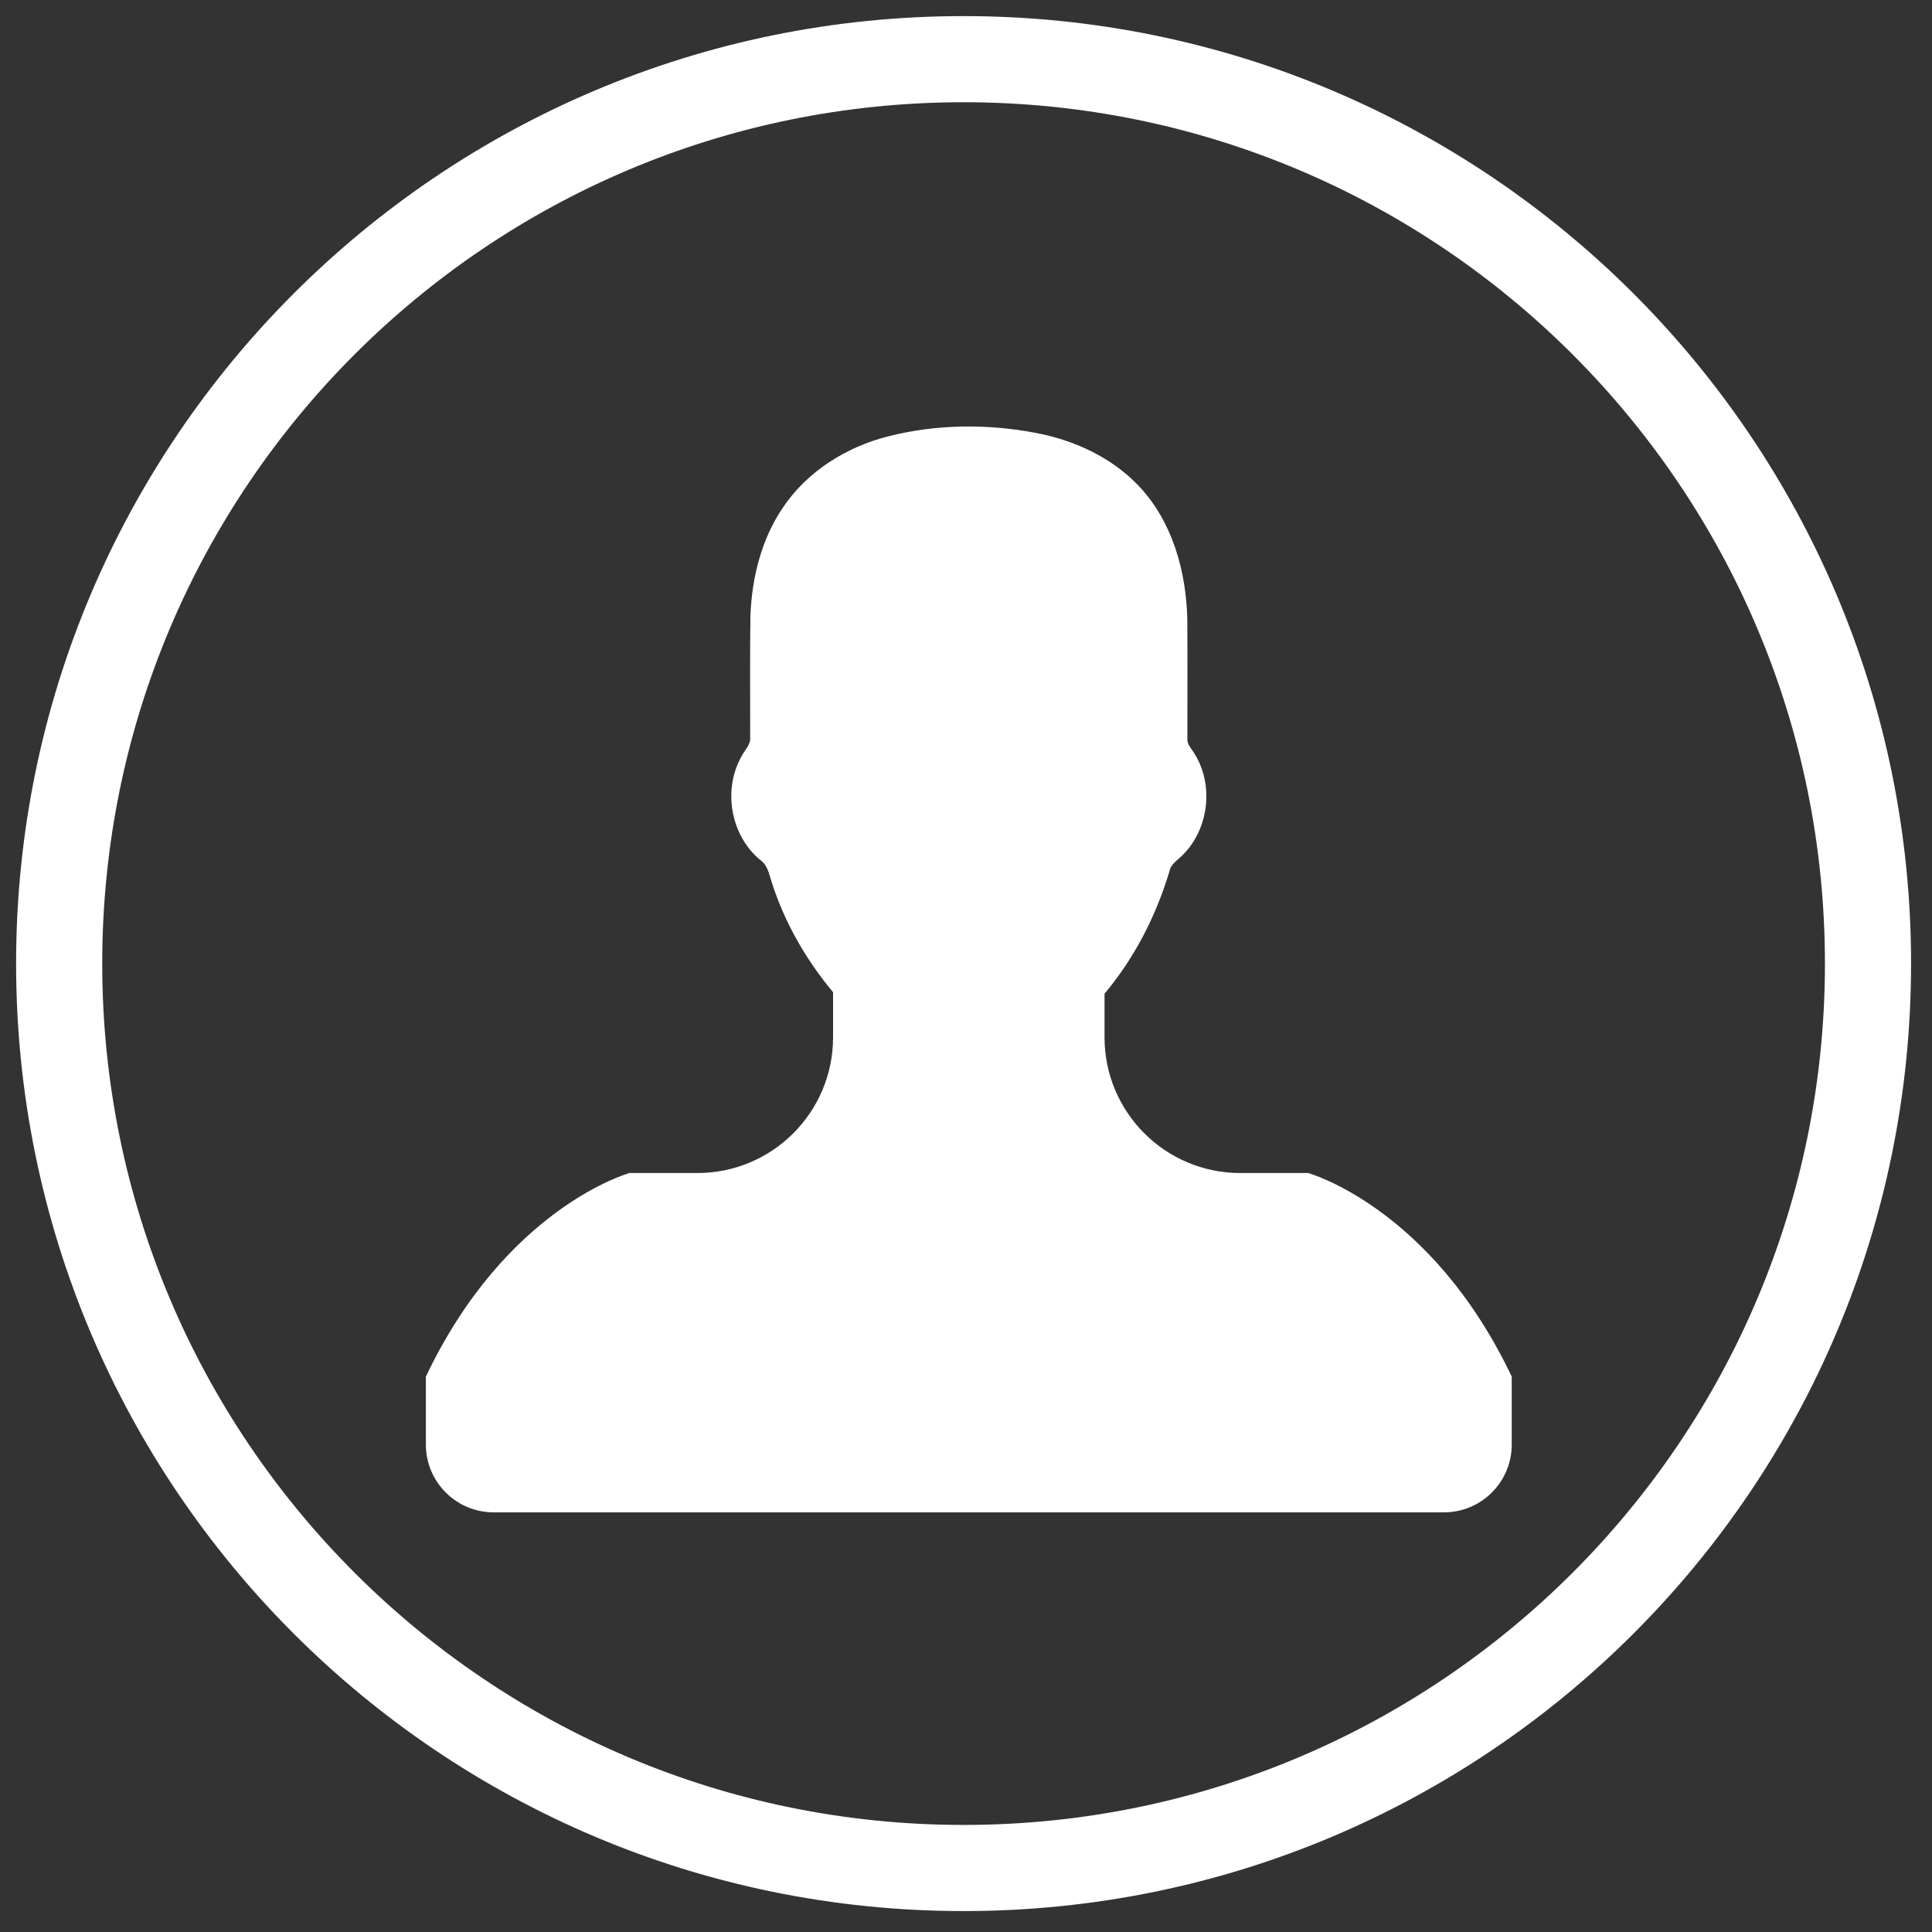 <?xml version="1.0" encoding="utf-8"?>
<!-- Generator: Adobe Illustrator 16.0.0, SVG Export Plug-In . SVG Version: 6.00 Build 0)  -->
<!DOCTYPE svg PUBLIC "-//W3C//DTD SVG 1.1//EN" "http://www.w3.org/Graphics/SVG/1.1/DTD/svg11.dtd">
<svg version="1.1" id="Livello_1" xmlns="http://www.w3.org/2000/svg" xmlns:xlink="http://www.w3.org/1999/xlink" x="0px" y="0px"
	 width="400px" height="400px" viewBox="0 0 400 400" enable-background="new 0 0 400 400" xml:space="preserve">
<rect x="0" y="0" width="400" height="400" fill="#333333" stroke="none"/>
<g>
	<path fill="#FFFFFF" d="M395.666,199.5c0-108.337-87.829-196.167-196.166-196.167S3.333,91.163,3.333,199.5
		S91.163,395.666,199.5,395.666S395.666,307.837,395.666,199.5L395.666,199.5z M21.166,199.5
		c0-98.494,79.84-178.334,178.334-178.334s178.334,79.84,178.334,178.334S297.994,377.834,199.5,377.834
		S21.166,297.994,21.166,199.5L21.166,199.5z"/>
</g>
<g>
	<g>
		<g>
			<path fill="#FFFFFF" d="M270.836,242.864h-14.053c-15.52,0-28.102-12.582-28.102-28.104v-9.028
				c6.215-7.389,10.676-16.128,13.447-25.363c0.288-1.557,1.786-2.327,2.785-3.398c5.38-5.379,6.438-14.456,2.4-20.918
				c-0.547-0.981-1.537-1.831-1.48-3.047c0-8.238,0.04-16.492-0.014-24.726c-0.219-9.94-3.06-20.281-10.028-27.645
				c-5.627-5.946-13.354-9.489-21.325-11.004c-10.072-1.922-20.609-1.824-30.584,0.714c-8.646,2.182-16.768,7.245-21.792,14.75
				c-4.445,6.525-6.395,14.451-6.723,22.257c-0.124,8.384-0.029,16.789-0.053,25.194c0.19,1.682-1.236,2.818-1.88,4.213
				c-3.801,6.896-2.129,16.287,3.979,21.301c1.549,1.072,1.839,3.02,2.398,4.702c2.664,8.301,7.083,15.977,12.667,22.667v9.332
				c0,15.521-12.582,28.104-28.102,28.104h-14.052c0,0-25.466,7.023-42.153,42.152v14.051c0,7.766,6.284,14.05,14.052,14.05h196.715
				c7.764,0,14.05-6.284,14.05-14.05v-14.051C296.302,249.893,270.836,242.864,270.836,242.864L270.836,242.864z"/>
		</g>
	</g>
</g>
</svg>
